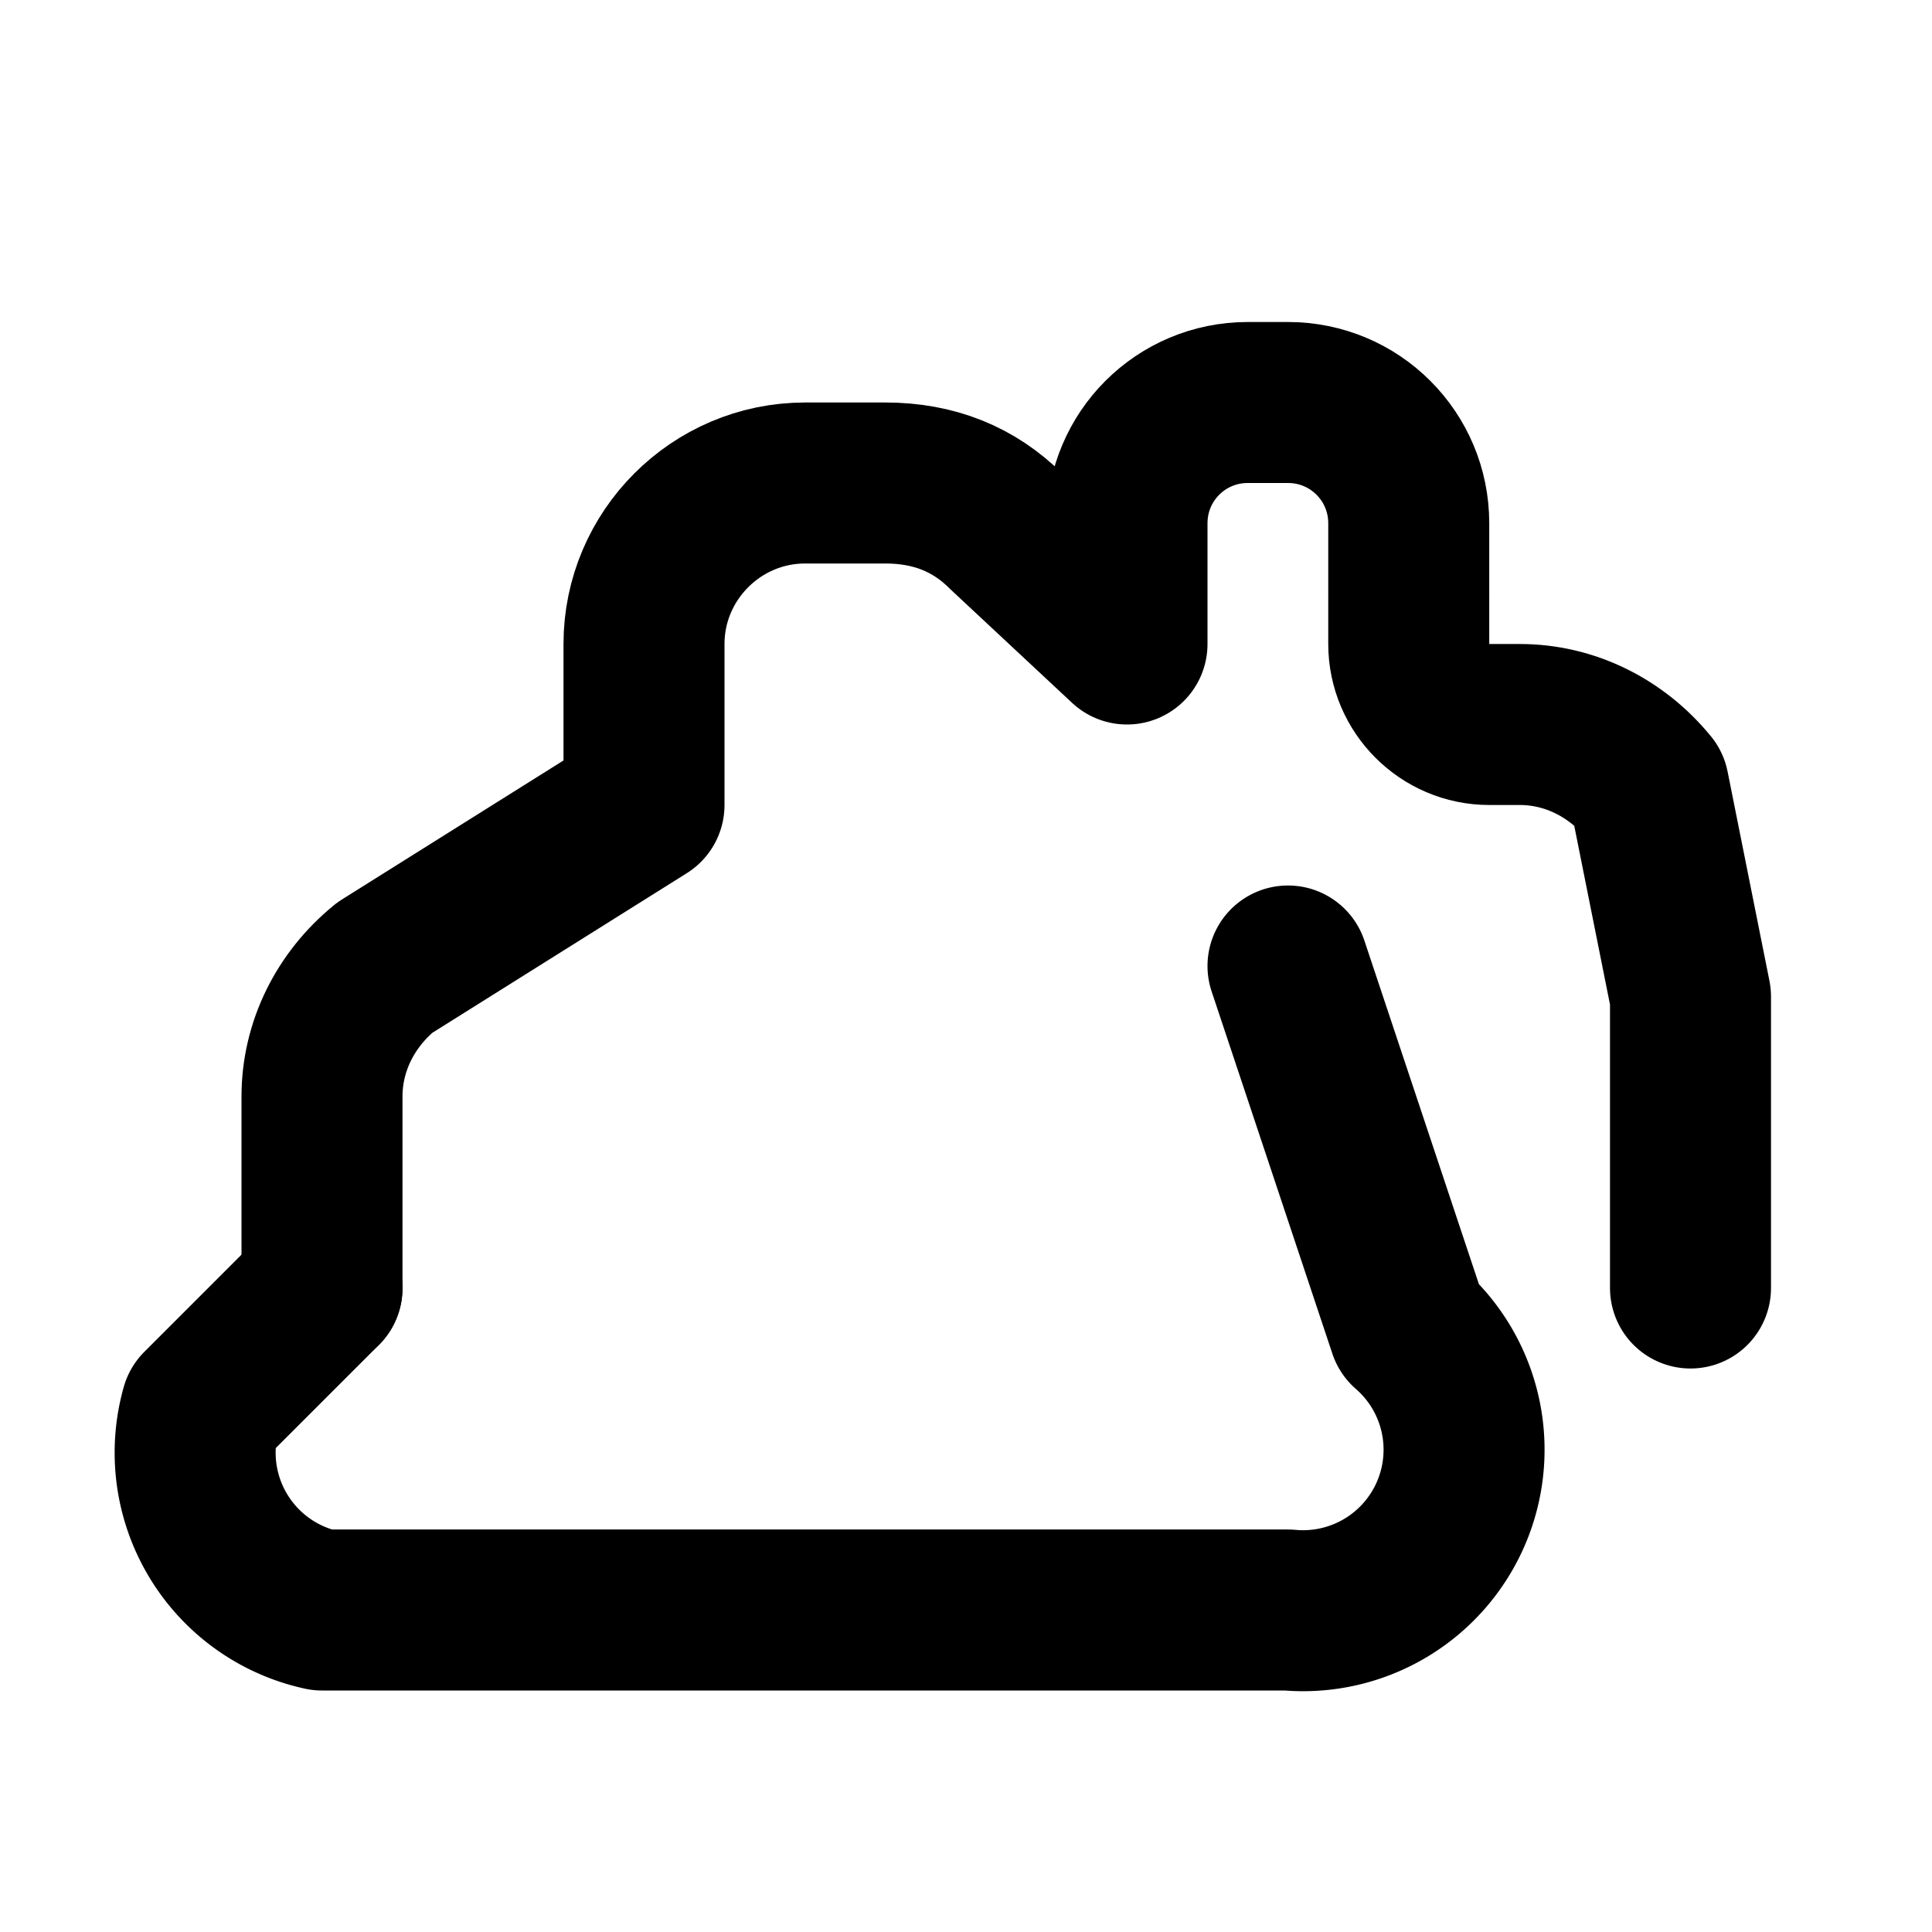 <svg xmlns="http://www.w3.org/2000/svg" width="24" height="24" viewBox="0 0 24 24" fill="none" stroke="currentColor" stroke-width="2" stroke-linecap="round" stroke-linejoin="round" class="lucide lucide-footprints"><path d="M4 16v-2.38c0-.62.29-1.2.78-1.6L8 10V8c0-1.1.9-2 2-2h1c.6 0 1.1.2 1.5.6L14 8V6.5c0-.83.67-1.5 1.5-1.5h.5c.83 0 1.5.67 1.5 1.5V8c0 .55.45 1 1 1h.38c.62 0 1.2.29 1.6.78L21 12.38V16"/><path d="M4 16l-1.5 1.5A2 2 0 0 0 4 20h12a2 2 0 0 0 1.5-3.5L16 12"/></svg>